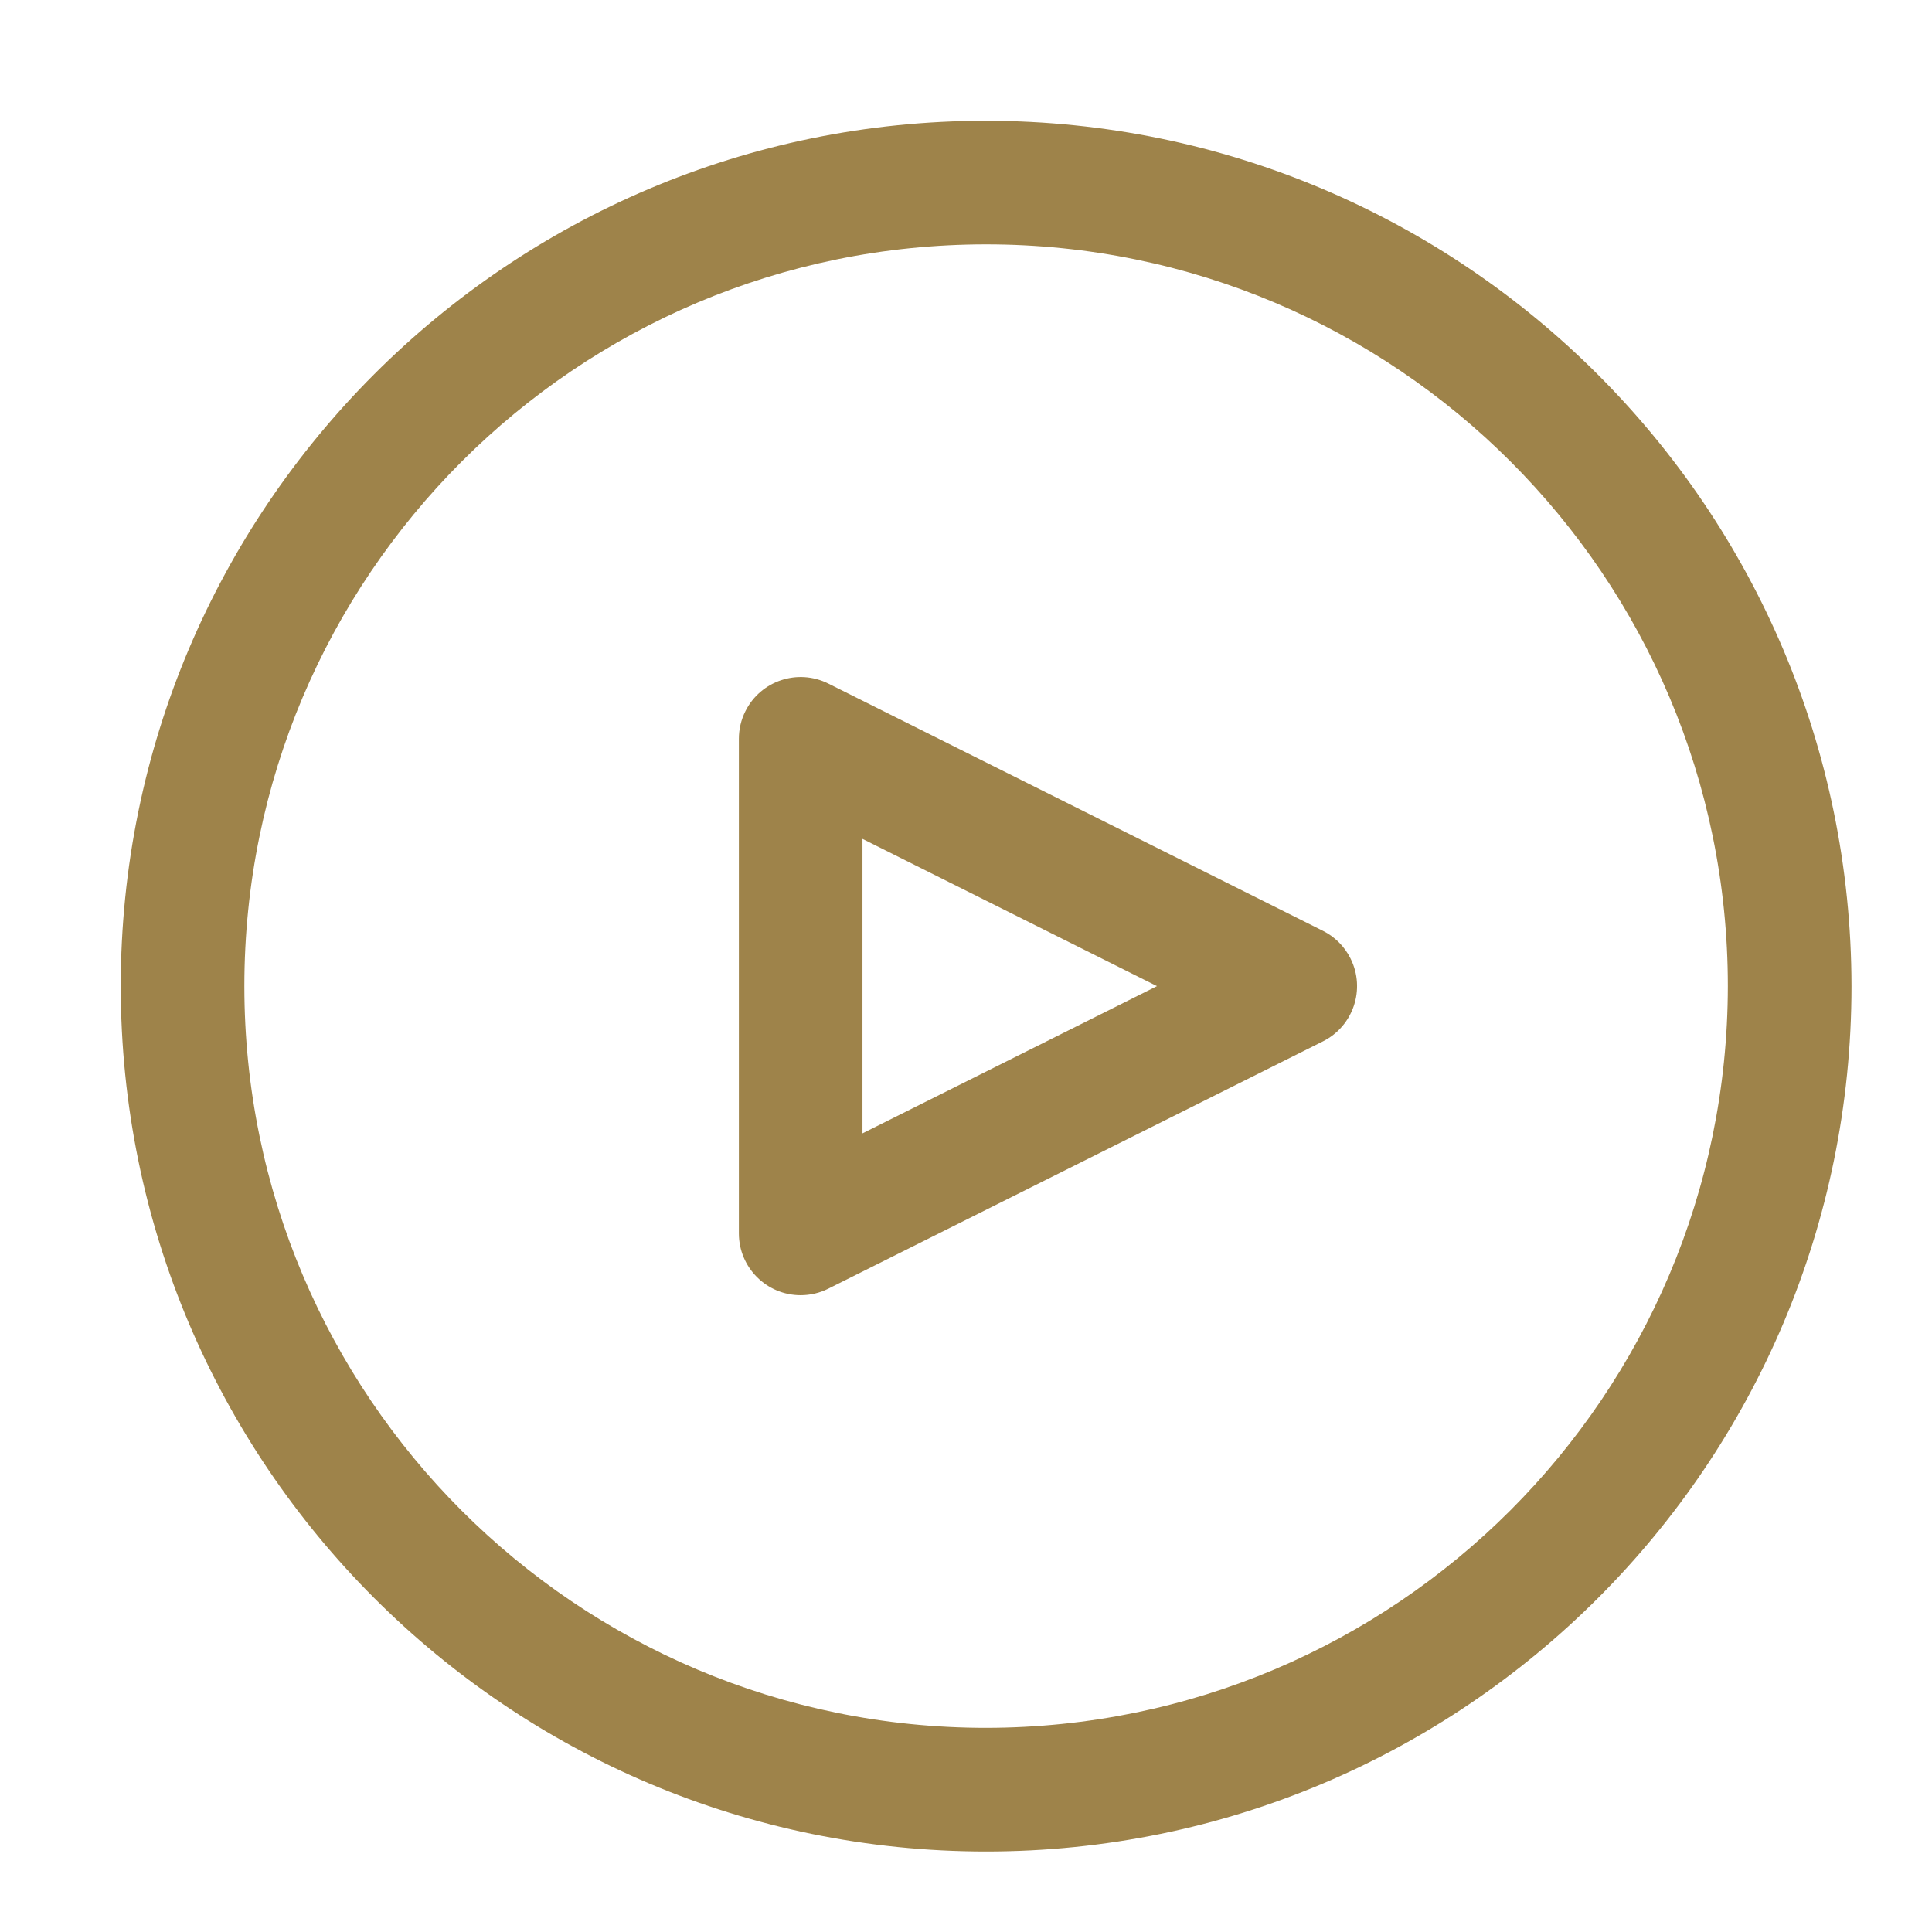 <svg width="48" height="48" viewBox="0 0 48 48" fill="none" xmlns="http://www.w3.org/2000/svg">
<path fill-rule="evenodd" clip-rule="evenodd" d="M3 24.5C3 12.626 12.626 3 24.5 3C36.369 3.013 45.987 12.631 46 24.5C46 36.374 36.374 46 24.5 46C12.626 46 3 36.374 3 24.5ZM6.071 24.5C6.071 34.678 14.322 42.928 24.5 42.928C34.673 42.917 42.917 34.673 42.928 24.5C42.928 14.322 34.678 6.071 24.5 6.071C14.322 6.071 6.071 14.322 6.071 24.5ZM32.865 23.125C33.164 23.274 33.406 23.516 33.554 23.815C33.933 24.574 33.624 25.496 32.865 25.874L20.579 32.017C20.366 32.124 20.131 32.179 19.892 32.179C19.044 32.179 18.357 31.491 18.357 30.643V18.357C18.357 18.119 18.412 17.883 18.519 17.67C18.898 16.911 19.82 16.604 20.579 16.983L32.865 23.125ZM21.428 20.842V28.158L28.745 24.5L21.428 20.842Z" fill="#9E834A"/>
</svg>
